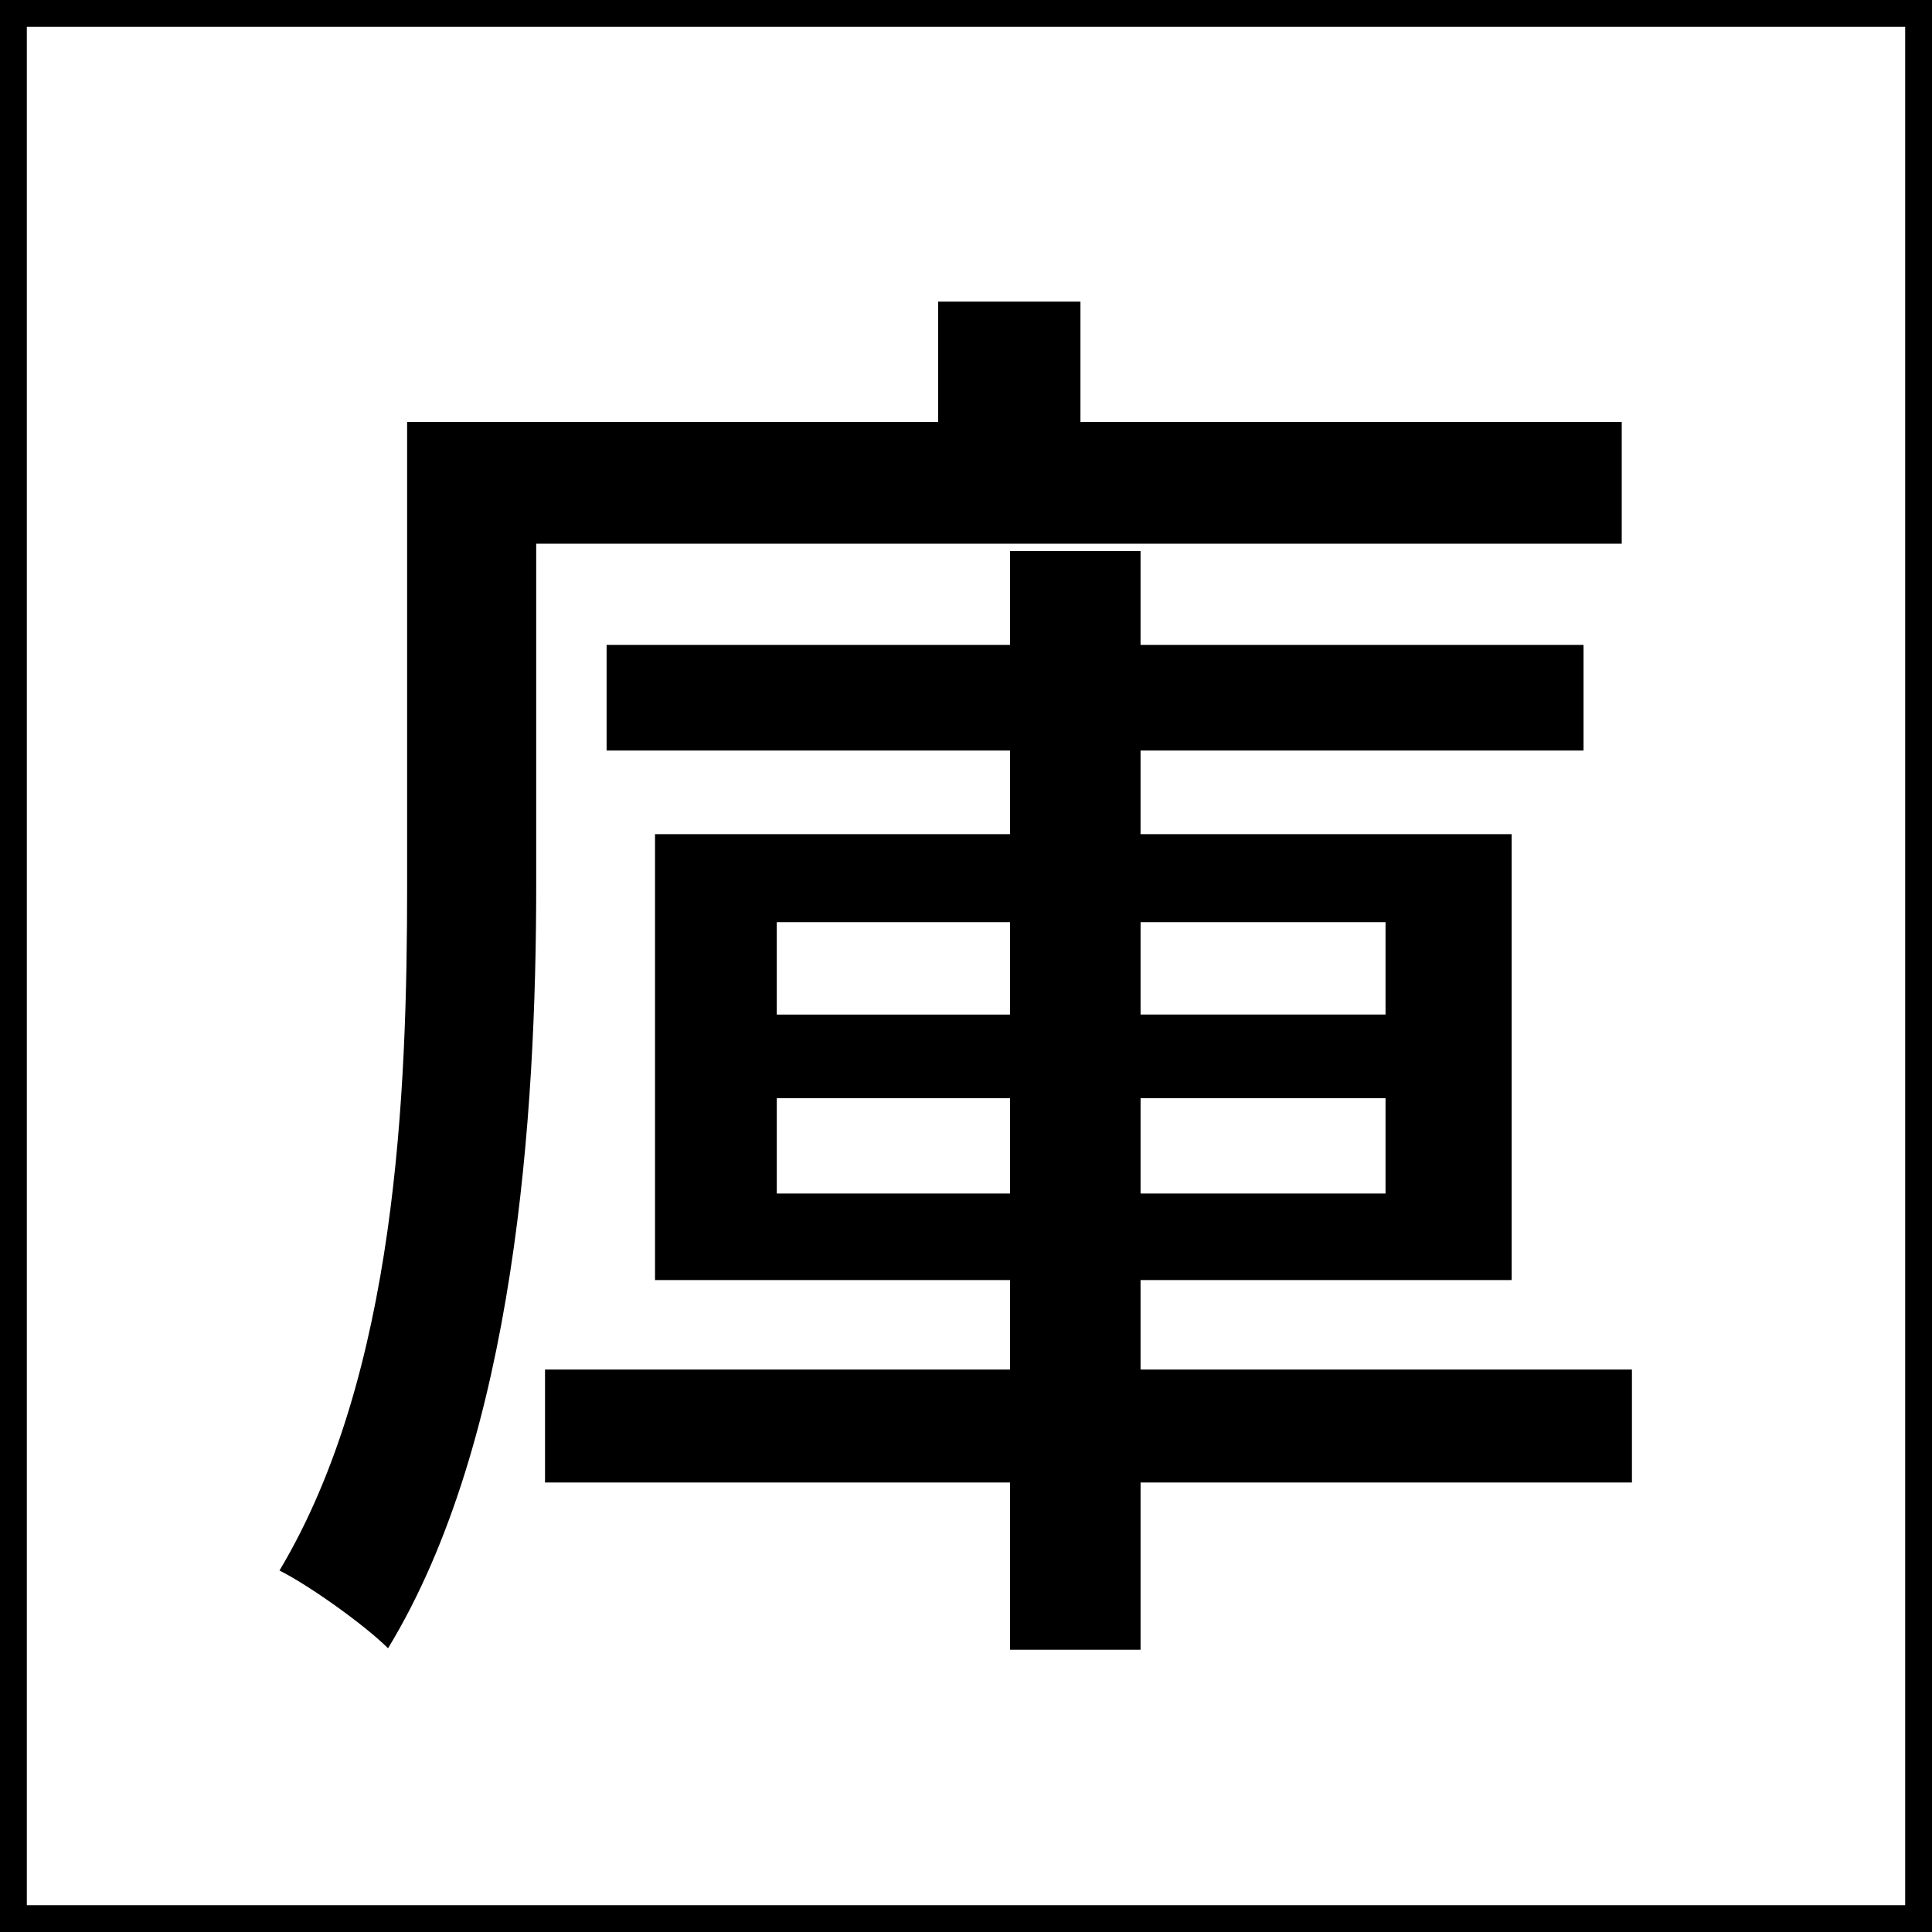 <?xml version="1.0" encoding="utf-8"?>
<!-- Generator: Adobe Illustrator 27.2.0, SVG Export Plug-In . SVG Version: 6.00 Build 0)  -->
<svg version="1.1" id="レイヤー_1" xmlns="http://www.w3.org/2000/svg" xmlns:xlink="http://www.w3.org/1999/xlink" x="0px"
	 y="0px" width="170px" height="170px" viewBox="0 0 170 170" enable-background="new 0 0 170 170" xml:space="preserve">
<g>
	<g>
		<g>
			<g>
				<path d="M167.639,2.361v165.279H2.361V2.361H167.639 M170,0H0v170h170V0L170,0z"/>
			</g>
		</g>
	</g>
	<g>
		<path d="M47.181,47.841v30.075c0,20.007-1.807,48.66-13.037,67.118c-2.066-2.064-6.97-5.55-9.551-6.841
			c10.327-17.295,11.23-42.079,11.23-60.277V37.127h46.726V26.543h12.521v10.584h47.629v10.714H47.181z M143.6,130.447H100.36
			v14.714H88.873v-14.714H47.957v-9.938h40.916v-7.874H57.636V73.397h31.235V66.04H53.376v-9.294h35.495v-8.261h11.487v8.261h38.98
			v9.294h-38.98v7.357h32.655v39.239h-32.655v7.874h43.239v9.938H143.6z M68.349,89.274h20.522v-8.131H68.349V89.274z
			 M88.873,105.021v-8.39H68.351v8.39H88.873z M100.36,81.141v8.131h21.555v-8.131H100.36z M121.915,96.631H100.36v8.39h21.555
			V96.631z"/>
	</g>
</g>
</svg>
